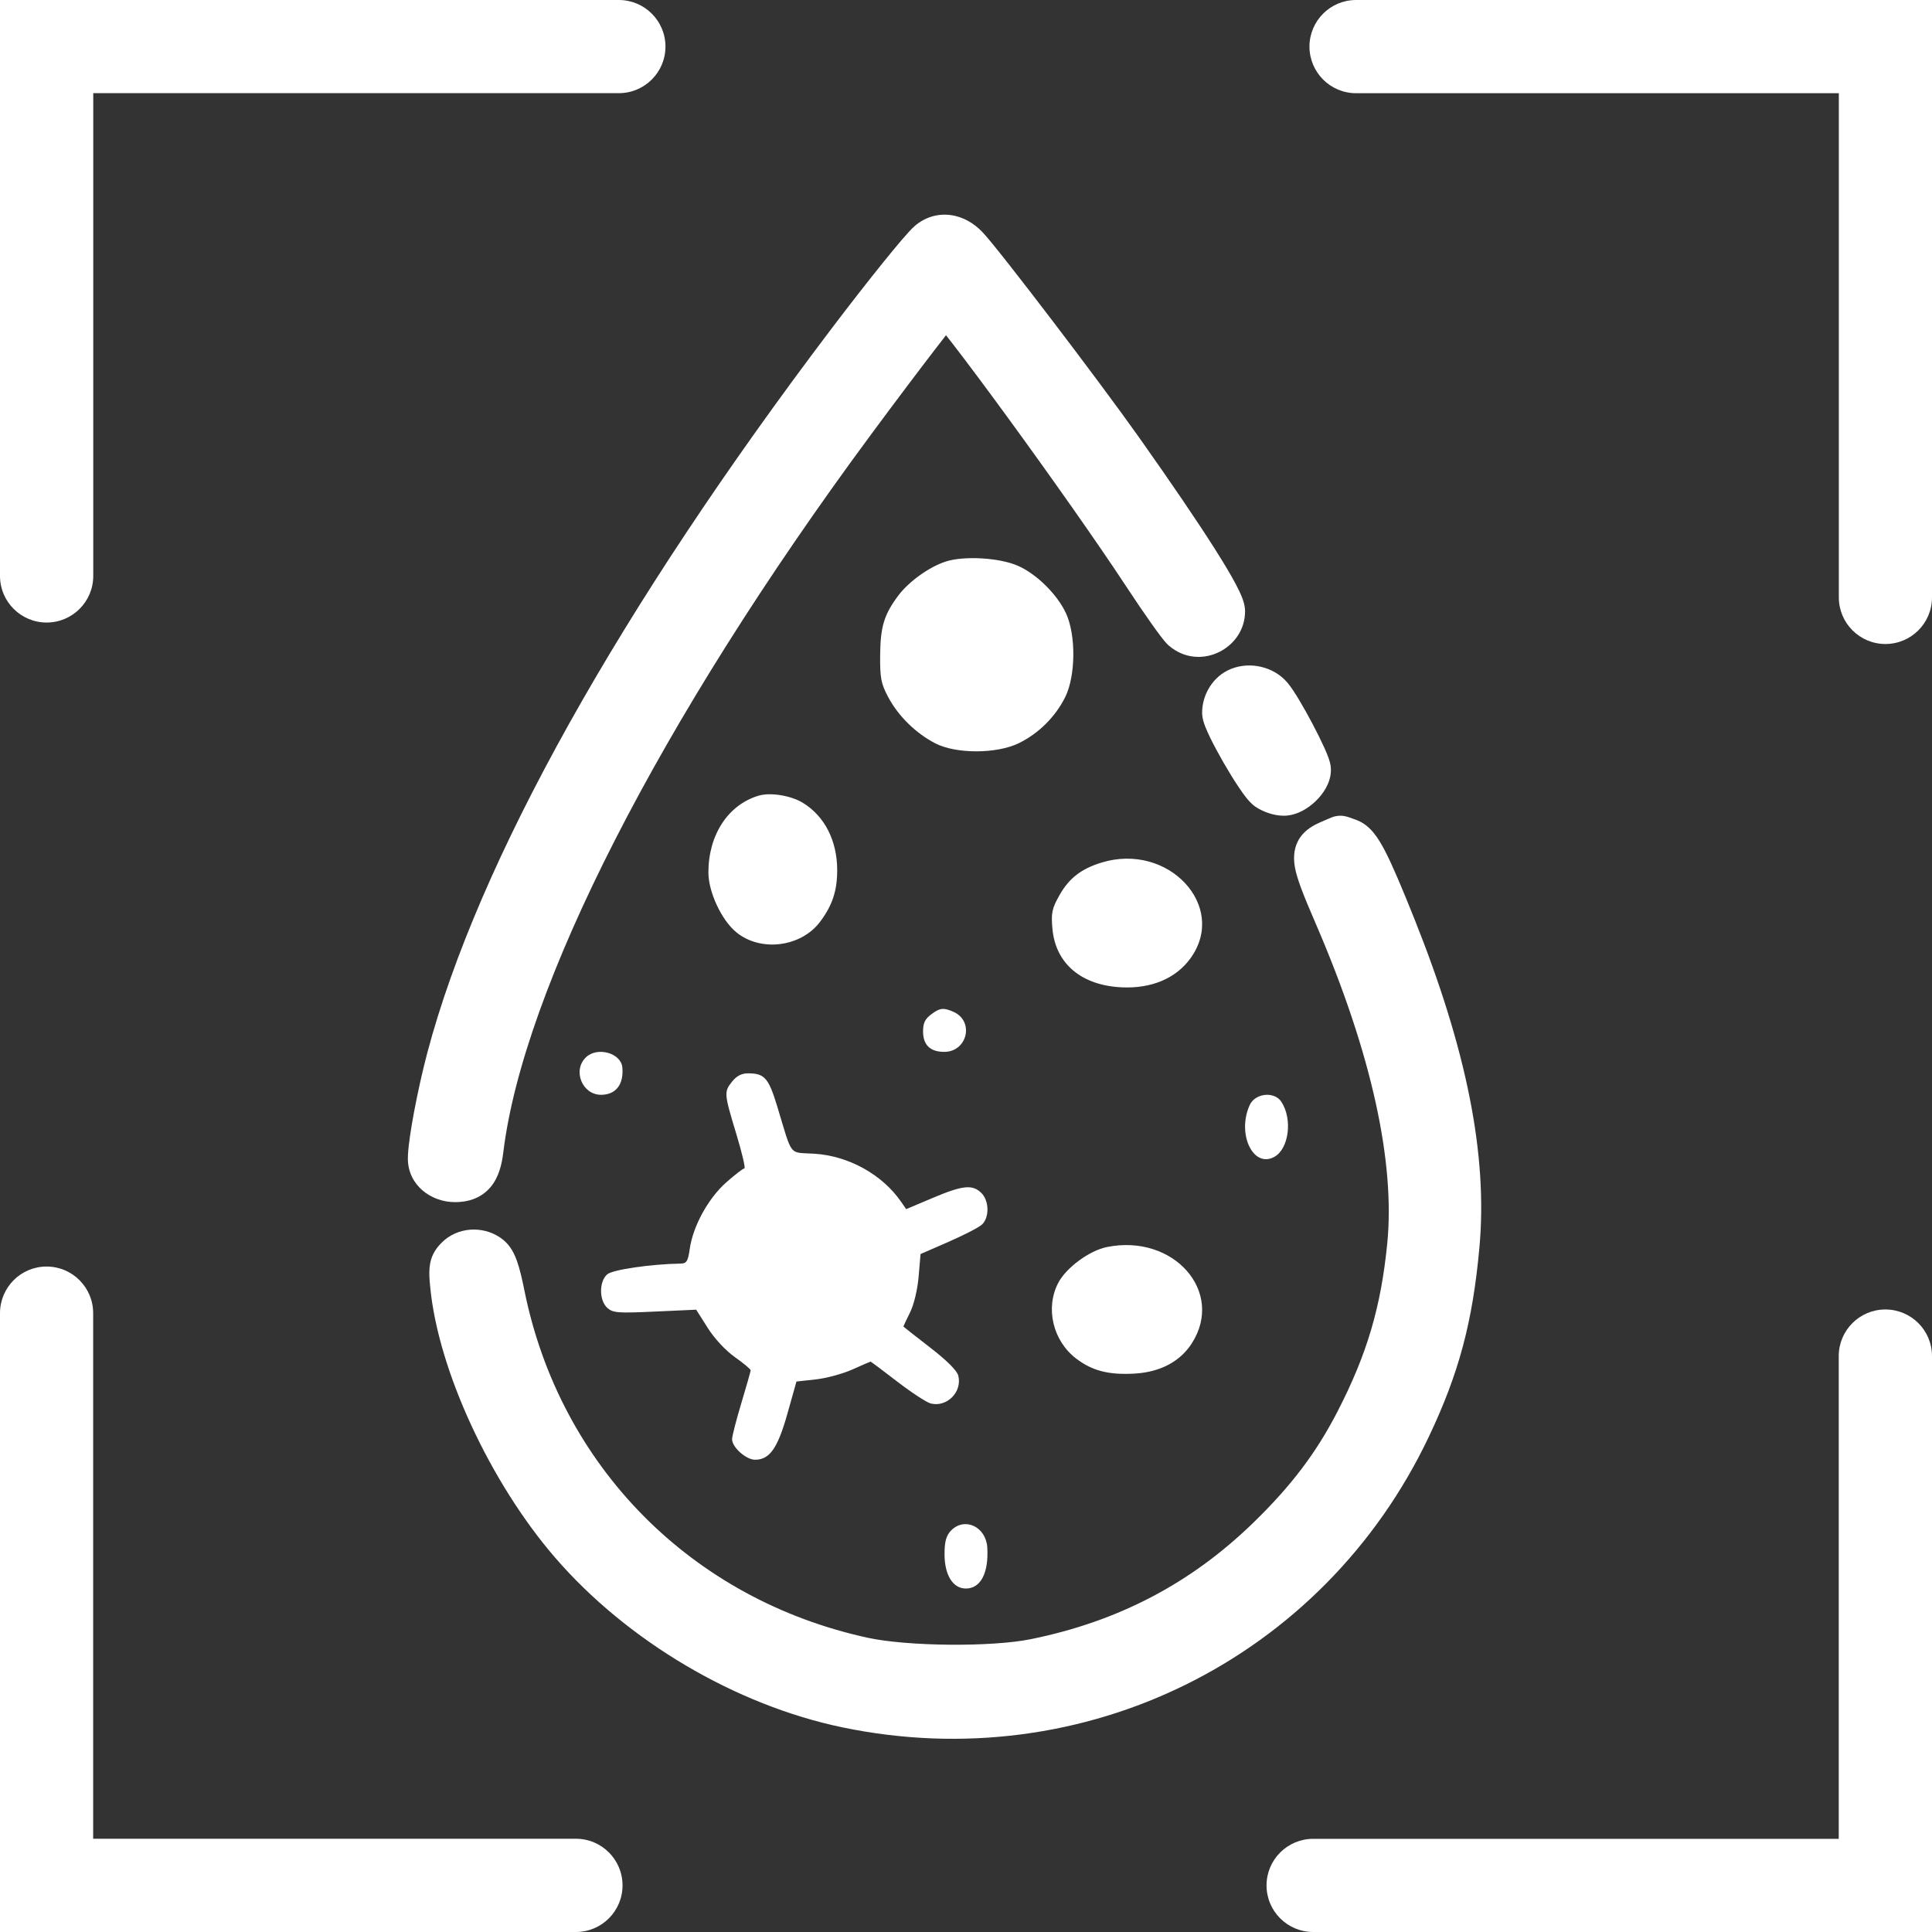 <svg width="90" height="90" viewBox="0 0 90 90" fill="none" xmlns="http://www.w3.org/2000/svg">
<rect x="0" y="0" width="90" height="90" fill="#333333" stroke="none"/>
<path d="M0 26.83V0H28.828C30.027 0 31 0.972 31 2.17C31 3.368 30.027 4.34 28.828 4.34H4.344V26.83C4.344 28.028 3.371 29 2.172 29C0.973 29 0 28.028 0 26.83Z" fill="white"/>
<path d="M90 63.17L90 90L61.172 90C59.973 90 59 89.028 59 87.83C59 86.632 59.973 85.66 61.172 85.66L85.656 85.66L85.656 63.17C85.656 61.972 86.629 61 87.828 61C89.028 61 90 61.972 90 63.17Z" fill="white"/>
<path d="M63.17 -1.17277e-06L90 0L90 27.829C90 29.028 89.028 30 87.83 30C86.632 30 85.66 29.028 85.66 27.829L85.66 4.342L63.17 4.342C61.972 4.342 61 3.37 61 2.171C61 0.972 61.972 0 63.17 -1.17277e-06Z" fill="white"/>
<path d="M26.83 90L0 90L3.78034e-06 61.172C0 59.973 0.972 59 2.17 59C3.368 59 4.34 59.973 4.34 61.172L4.34 85.656L26.83 85.656C28.028 85.656 29 86.629 29 87.828C29 89.028 28.028 90 26.83 90Z" fill="white"/>
<path fill-rule="evenodd" clip-rule="evenodd" d="M43.362 11.255C43.002 11.563 41.3 13.669 39.59 15.923C29.758 28.888 23.199 40.6 20.878 49.339C20.429 51.027 20.001 53.313 20 54.023C19.999 54.579 20.48 55 21.114 55C21.853 55 22.169 54.627 22.293 53.608C23.254 45.713 29.744 33.027 39.694 19.596C41.938 16.566 43.984 13.909 44.072 13.911C44.378 13.918 50.723 22.593 53.43 26.705C54.268 27.979 55.088 29.135 55.251 29.274C55.928 29.853 57 29.358 57 28.466C57 27.953 55.305 25.28 52.211 20.916C50.377 18.328 45.695 12.198 44.999 11.472C44.481 10.933 43.84 10.848 43.362 11.255Z" fill="white"/>
<path d="M44.285 10.019C44.871 10.097 45.375 10.404 45.761 10.807C46.161 11.225 47.548 13.001 49.004 14.911C50.486 16.855 52.117 19.041 53.041 20.347C54.585 22.529 55.788 24.3 56.609 25.597C57.018 26.243 57.343 26.787 57.567 27.212C57.679 27.423 57.776 27.623 57.847 27.802C57.904 27.942 58 28.2 58 28.478C58 30.164 56.01 31.23 54.593 30.189L54.457 30.081C54.361 29.999 54.28 29.902 54.241 29.855C54.187 29.791 54.128 29.716 54.067 29.636C53.944 29.475 53.793 29.267 53.626 29.03C53.289 28.554 52.869 27.938 52.447 27.295C51.114 25.265 48.873 22.093 46.923 19.421C45.949 18.087 45.053 16.886 44.384 16.02C44.272 15.875 44.166 15.741 44.068 15.617C43.911 15.818 43.734 16.048 43.54 16.3C42.746 17.333 41.682 18.746 40.568 20.252C35.644 26.913 31.586 33.375 28.645 39.136C25.694 44.914 23.903 49.918 23.446 53.677C23.38 54.228 23.243 54.836 22.849 55.303C22.388 55.847 21.762 56 21.195 56C20.075 56 18.998 55.208 19 53.965L19.006 53.775C19.033 53.291 19.147 52.555 19.287 51.806C19.454 50.916 19.678 49.9 19.909 49.03C22.272 40.117 28.897 28.307 38.712 15.34C39.569 14.208 40.425 13.113 41.113 12.259C41.457 11.832 41.763 11.462 42.008 11.175C42.23 10.916 42.459 10.659 42.624 10.517C43.088 10.121 43.678 9.938 44.285 10.019ZM43.953 12.218C43.88 12.297 43.787 12.403 43.674 12.535C43.447 12.799 43.156 13.151 42.819 13.569C42.146 14.403 41.303 15.482 40.458 16.599C30.699 29.492 24.269 41.042 22.01 49.561C21.794 50.373 21.582 51.339 21.424 52.186C21.276 52.976 21.193 53.584 21.177 53.878C21.182 53.878 21.188 53.881 21.195 53.881C21.196 53.881 21.197 53.88 21.199 53.88C21.199 53.878 21.201 53.877 21.202 53.875C21.232 53.784 21.264 53.642 21.29 53.428C21.79 49.314 23.707 44.055 26.701 38.19C29.705 32.307 33.828 25.746 38.807 19.012C39.927 17.497 40.999 16.075 41.803 15.028C42.205 14.506 42.544 14.073 42.789 13.768C42.911 13.617 43.017 13.488 43.1 13.394C43.139 13.349 43.187 13.296 43.235 13.249C43.256 13.228 43.299 13.186 43.355 13.142C43.381 13.122 43.436 13.081 43.511 13.04C43.55 13.019 43.766 12.897 44.07 12.903C44.353 12.909 44.553 13.021 44.603 13.049C44.683 13.093 44.744 13.14 44.778 13.167C44.849 13.224 44.911 13.284 44.954 13.328C45.047 13.422 45.152 13.542 45.261 13.671C45.483 13.934 45.777 14.303 46.118 14.745C46.804 15.632 47.712 16.851 48.692 18.192C50.649 20.874 52.913 24.078 54.275 26.15C54.686 26.777 55.092 27.373 55.412 27.825C55.452 27.882 55.493 27.935 55.53 27.987C55.345 27.655 55.09 27.23 54.762 26.711C53.97 25.459 52.79 23.721 51.254 21.55C50.352 20.276 48.74 18.115 47.262 16.176C45.759 14.204 44.469 12.561 44.175 12.255C44.112 12.189 44.063 12.153 44.031 12.136C44.014 12.153 43.988 12.179 43.953 12.218Z" fill="white"/>
<path fill-rule="evenodd" clip-rule="evenodd" d="M44.052 26.16C43.287 26.408 42.337 27.09 41.849 27.74C41.188 28.622 41.014 29.186 41.001 30.502C40.99 31.583 41.041 31.846 41.38 32.482C41.85 33.361 42.664 34.159 43.567 34.627C44.532 35.127 46.432 35.124 47.462 34.619C48.386 34.167 49.168 33.389 49.623 32.47C50.11 31.485 50.128 29.59 49.66 28.574C49.256 27.696 48.292 26.741 47.422 26.358C46.563 25.979 44.908 25.882 44.052 26.16Z" fill="white"/>
<path fill-rule="evenodd" clip-rule="evenodd" d="M57.69 32.084C57.29 32.242 57 32.69 57 33.149C57 33.581 58.711 36.489 59.131 36.772C59.318 36.897 59.638 37 59.843 37C60.311 37 61 36.353 61 35.913C61 35.565 59.596 32.956 59.116 32.412C58.784 32.036 58.169 31.894 57.69 32.084Z" fill="white"/>
<path d="M57.339 31.163C58.231 30.802 59.327 31.054 59.956 31.781H59.957C60.14 31.993 60.351 32.326 60.537 32.637C60.737 32.972 60.955 33.364 61.156 33.745C61.356 34.126 61.547 34.51 61.69 34.827C61.761 34.985 61.828 35.139 61.877 35.277C61.902 35.345 61.928 35.422 61.949 35.501C61.965 35.561 62 35.7 62 35.863C62 36.224 61.868 36.531 61.749 36.739C61.621 36.961 61.457 37.159 61.286 37.323C61.114 37.488 60.908 37.645 60.681 37.765C60.466 37.879 60.157 38 59.797 38C59.537 38 59.287 37.94 59.102 37.879C58.91 37.816 58.687 37.719 58.487 37.583C58.286 37.444 58.127 37.249 58.047 37.148C57.941 37.014 57.828 36.855 57.716 36.688C57.49 36.354 57.237 35.941 57.001 35.533C56.766 35.124 56.539 34.702 56.366 34.346C56.281 34.17 56.201 33.994 56.141 33.837C56.102 33.737 56 33.472 56 33.196C56 32.372 56.492 31.506 57.339 31.163ZM58.371 33.414C58.515 33.709 58.715 34.084 58.934 34.463C59.135 34.812 59.344 35.15 59.523 35.421C59.424 35.215 59.31 34.982 59.184 34.743C58.997 34.388 58.798 34.031 58.622 33.736C58.455 33.457 58.337 33.287 58.281 33.214C58.307 33.271 58.335 33.339 58.371 33.414Z" fill="white"/>
<path fill-rule="evenodd" clip-rule="evenodd" d="M35.333 37.067C33.913 37.494 33 38.894 33 40.643C33 41.556 33.614 42.868 34.303 43.431C35.443 44.361 37.322 44.121 38.21 42.93C38.776 42.172 39 41.493 39 40.535C39 39.164 38.411 38.012 37.397 37.397C36.83 37.054 35.88 36.902 35.333 37.067Z" fill="white"/>
<path fill-rule="evenodd" clip-rule="evenodd" d="M62.006 39.204C61.127 39.59 61.15 39.84 62.323 42.559C64.97 48.698 66.138 53.994 65.737 58.034C65.428 61.144 64.741 63.47 63.306 66.26C62.255 68.304 61.01 69.953 59.156 71.754C56.085 74.737 52.506 76.61 48.217 77.476C46.255 77.873 42.194 77.837 40.206 77.407C31.545 75.53 25.065 68.967 23.327 60.312C23.108 59.227 22.951 58.78 22.721 58.59C22.297 58.242 21.636 58.267 21.26 58.647C20.988 58.921 20.961 59.069 21.037 59.855C21.387 63.503 23.716 68.539 26.602 71.887C29.818 75.617 34.681 78.495 39.445 79.487C50.24 81.737 60.939 76.434 65.655 66.496C67.007 63.647 67.614 61.377 67.92 58.02C68.296 53.903 67.35 49.152 64.965 43.17C63.76 40.151 63.324 39.306 62.878 39.136C62.676 39.058 62.498 38.997 62.483 39C62.469 39.003 62.254 39.095 62.006 39.204Z" fill="white"/>
<path d="M62.582 38.01C62.628 38.016 62.665 38.024 62.683 38.028C62.721 38.037 62.755 38.046 62.774 38.052C62.817 38.065 62.863 38.08 62.904 38.094C62.99 38.123 63.097 38.163 63.207 38.205C63.548 38.336 63.8 38.565 63.994 38.803C64.184 39.036 64.357 39.326 64.528 39.656C64.87 40.318 65.298 41.329 65.897 42.827C68.307 48.866 69.312 53.783 68.916 58.124C68.6 61.587 67.964 63.974 66.558 66.934C61.641 77.287 50.482 82.807 39.244 80.467C34.263 79.43 29.206 76.44 25.848 72.547C22.856 69.079 20.416 63.859 20.041 59.958L20.016 59.684C19.995 59.407 19.988 59.122 20.036 58.864C20.123 58.393 20.363 58.102 20.571 57.892L20.722 57.753C21.507 57.107 22.676 57.127 23.451 57.764C23.792 58.044 23.97 58.424 24.088 58.759C24.209 59.104 24.315 59.548 24.425 60.096C26.073 68.297 32.209 74.514 40.441 76.297C41.328 76.489 42.754 76.604 44.231 76.617C45.709 76.63 47.126 76.539 47.998 76.363C52.082 75.538 55.467 73.767 58.379 70.939C60.155 69.215 61.324 67.664 62.312 65.743C63.681 63.083 64.328 60.895 64.623 57.933C64.996 54.172 63.909 49.091 61.3 43.045C61.008 42.37 60.777 41.823 60.614 41.383C60.456 40.961 60.327 40.551 60.292 40.175C60.252 39.75 60.325 39.278 60.67 38.877C60.947 38.553 61.321 38.386 61.535 38.292C61.66 38.236 61.779 38.185 61.87 38.146C61.915 38.127 61.955 38.11 61.987 38.097C62.003 38.091 62.021 38.084 62.038 38.077C62.046 38.074 62.06 38.068 62.075 38.062C62.083 38.06 62.096 38.055 62.112 38.05C62.122 38.047 62.161 38.035 62.212 38.024L62.221 38.022C62.415 37.981 62.577 38.009 62.582 38.01ZM62.604 40.63C62.746 41.011 62.957 41.511 63.25 42.19C65.92 48.379 67.165 53.856 66.739 58.147C66.417 61.381 65.692 63.83 64.2 66.73C63.092 68.883 61.775 70.618 59.853 72.483C56.641 75.602 52.887 77.563 48.416 78.465C47.332 78.684 45.745 78.773 44.213 78.76C42.681 78.747 41.089 78.629 39.995 78.392C30.949 76.433 24.16 69.571 22.341 60.522C22.269 60.162 22.206 59.9 22.153 59.708L22.157 59.751L22.194 60.071C22.62 63.421 24.775 68.037 27.453 71.14C30.508 74.682 35.152 77.428 39.674 78.369C49.968 80.512 60.151 75.462 64.64 66.009C65.93 63.292 66.504 61.154 66.799 57.927C67.152 54.063 66.272 49.51 63.924 43.627C63.321 42.117 62.929 41.202 62.642 40.648C62.612 40.588 62.581 40.536 62.554 40.488C62.57 40.532 62.585 40.579 62.604 40.63Z" fill="white"/>
<path fill-rule="evenodd" clip-rule="evenodd" d="M51.316 40.181C50.375 40.469 49.811 40.903 49.368 41.678C49.002 42.319 48.958 42.528 49.028 43.285C49.179 44.895 50.383 45.907 52.254 45.994C53.64 46.059 54.782 45.576 55.458 44.641C57.207 42.219 54.429 39.229 51.316 40.181Z" fill="white"/>
<path fill-rule="evenodd" clip-rule="evenodd" d="M43.362 47.266C43.085 47.479 43 47.663 43 48.05C43 48.679 43.332 49 43.985 49C45.064 49 45.397 47.572 44.42 47.137C43.95 46.928 43.774 46.949 43.362 47.266Z" fill="white"/>
<path fill-rule="evenodd" clip-rule="evenodd" d="M27.297 49.252C26.66 49.861 27.119 51 27.999 51C28.688 51 29.064 50.516 28.991 49.723C28.93 49.052 27.826 48.746 27.297 49.252Z" fill="white"/>
<path fill-rule="evenodd" clip-rule="evenodd" d="M34.111 50.376C33.721 50.865 33.725 50.926 34.299 52.821C34.567 53.705 34.737 54.429 34.677 54.429C34.616 54.429 34.235 54.722 33.83 55.081C32.993 55.821 32.281 57.12 32.131 58.179C32.051 58.744 31.983 58.858 31.725 58.862C30.308 58.886 28.531 59.146 28.282 59.367C27.901 59.707 27.907 60.584 28.293 60.928C28.553 61.16 28.779 61.177 30.507 61.098L32.431 61.01L32.967 61.857C33.286 62.361 33.8 62.913 34.237 63.222C34.641 63.508 34.97 63.783 34.969 63.835C34.967 63.886 34.772 64.571 34.536 65.357C34.299 66.143 34.104 66.901 34.103 67.042C34.099 67.415 34.754 68 35.174 68C35.852 68 36.227 67.467 36.68 65.857L37.102 64.357L38.002 64.258C38.496 64.204 39.266 63.995 39.712 63.794C40.158 63.593 40.537 63.429 40.554 63.429C40.572 63.429 41.133 63.848 41.8 64.362C42.467 64.875 43.168 65.333 43.358 65.38C44.115 65.567 44.833 64.839 44.64 64.081C44.58 63.845 44.1 63.368 43.315 62.763C42.638 62.241 42.084 61.804 42.084 61.791C42.084 61.778 42.224 61.483 42.395 61.136C42.577 60.765 42.742 60.071 42.794 59.46L42.883 58.418L44.173 57.855C44.883 57.546 45.586 57.185 45.734 57.053C46.097 56.729 46.086 55.938 45.714 55.571C45.302 55.166 44.847 55.213 43.444 55.806L42.213 56.326L41.977 55.985C41.102 54.716 39.534 53.846 37.941 53.745C36.719 53.668 36.937 53.945 36.205 51.536C35.802 50.212 35.614 50 34.846 50C34.55 50 34.316 50.12 34.111 50.376Z" fill="white"/>
<path fill-rule="evenodd" clip-rule="evenodd" d="M58.219 51.473C57.609 52.802 58.365 54.423 59.35 53.899C60.041 53.532 60.224 52.139 59.69 51.324C59.366 50.829 58.473 50.919 58.219 51.473Z" fill="white"/>
<path fill-rule="evenodd" clip-rule="evenodd" d="M51.564 58.092C50.749 58.256 49.671 59.05 49.299 59.757C48.683 60.93 49.047 62.464 50.137 63.292C50.884 63.858 51.644 64.054 52.841 63.988C54.041 63.922 54.974 63.43 55.521 62.575C57.059 60.172 54.669 57.464 51.564 58.092Z" fill="white"/>
<path fill-rule="evenodd" clip-rule="evenodd" d="M44.315 71.287C44.08 71.522 44 71.804 44 72.397C44 73.371 44.389 74 44.992 74C45.685 74 46.064 73.273 45.991 72.083C45.932 71.126 44.946 70.657 44.315 71.287Z" fill="white"/>
</svg>
